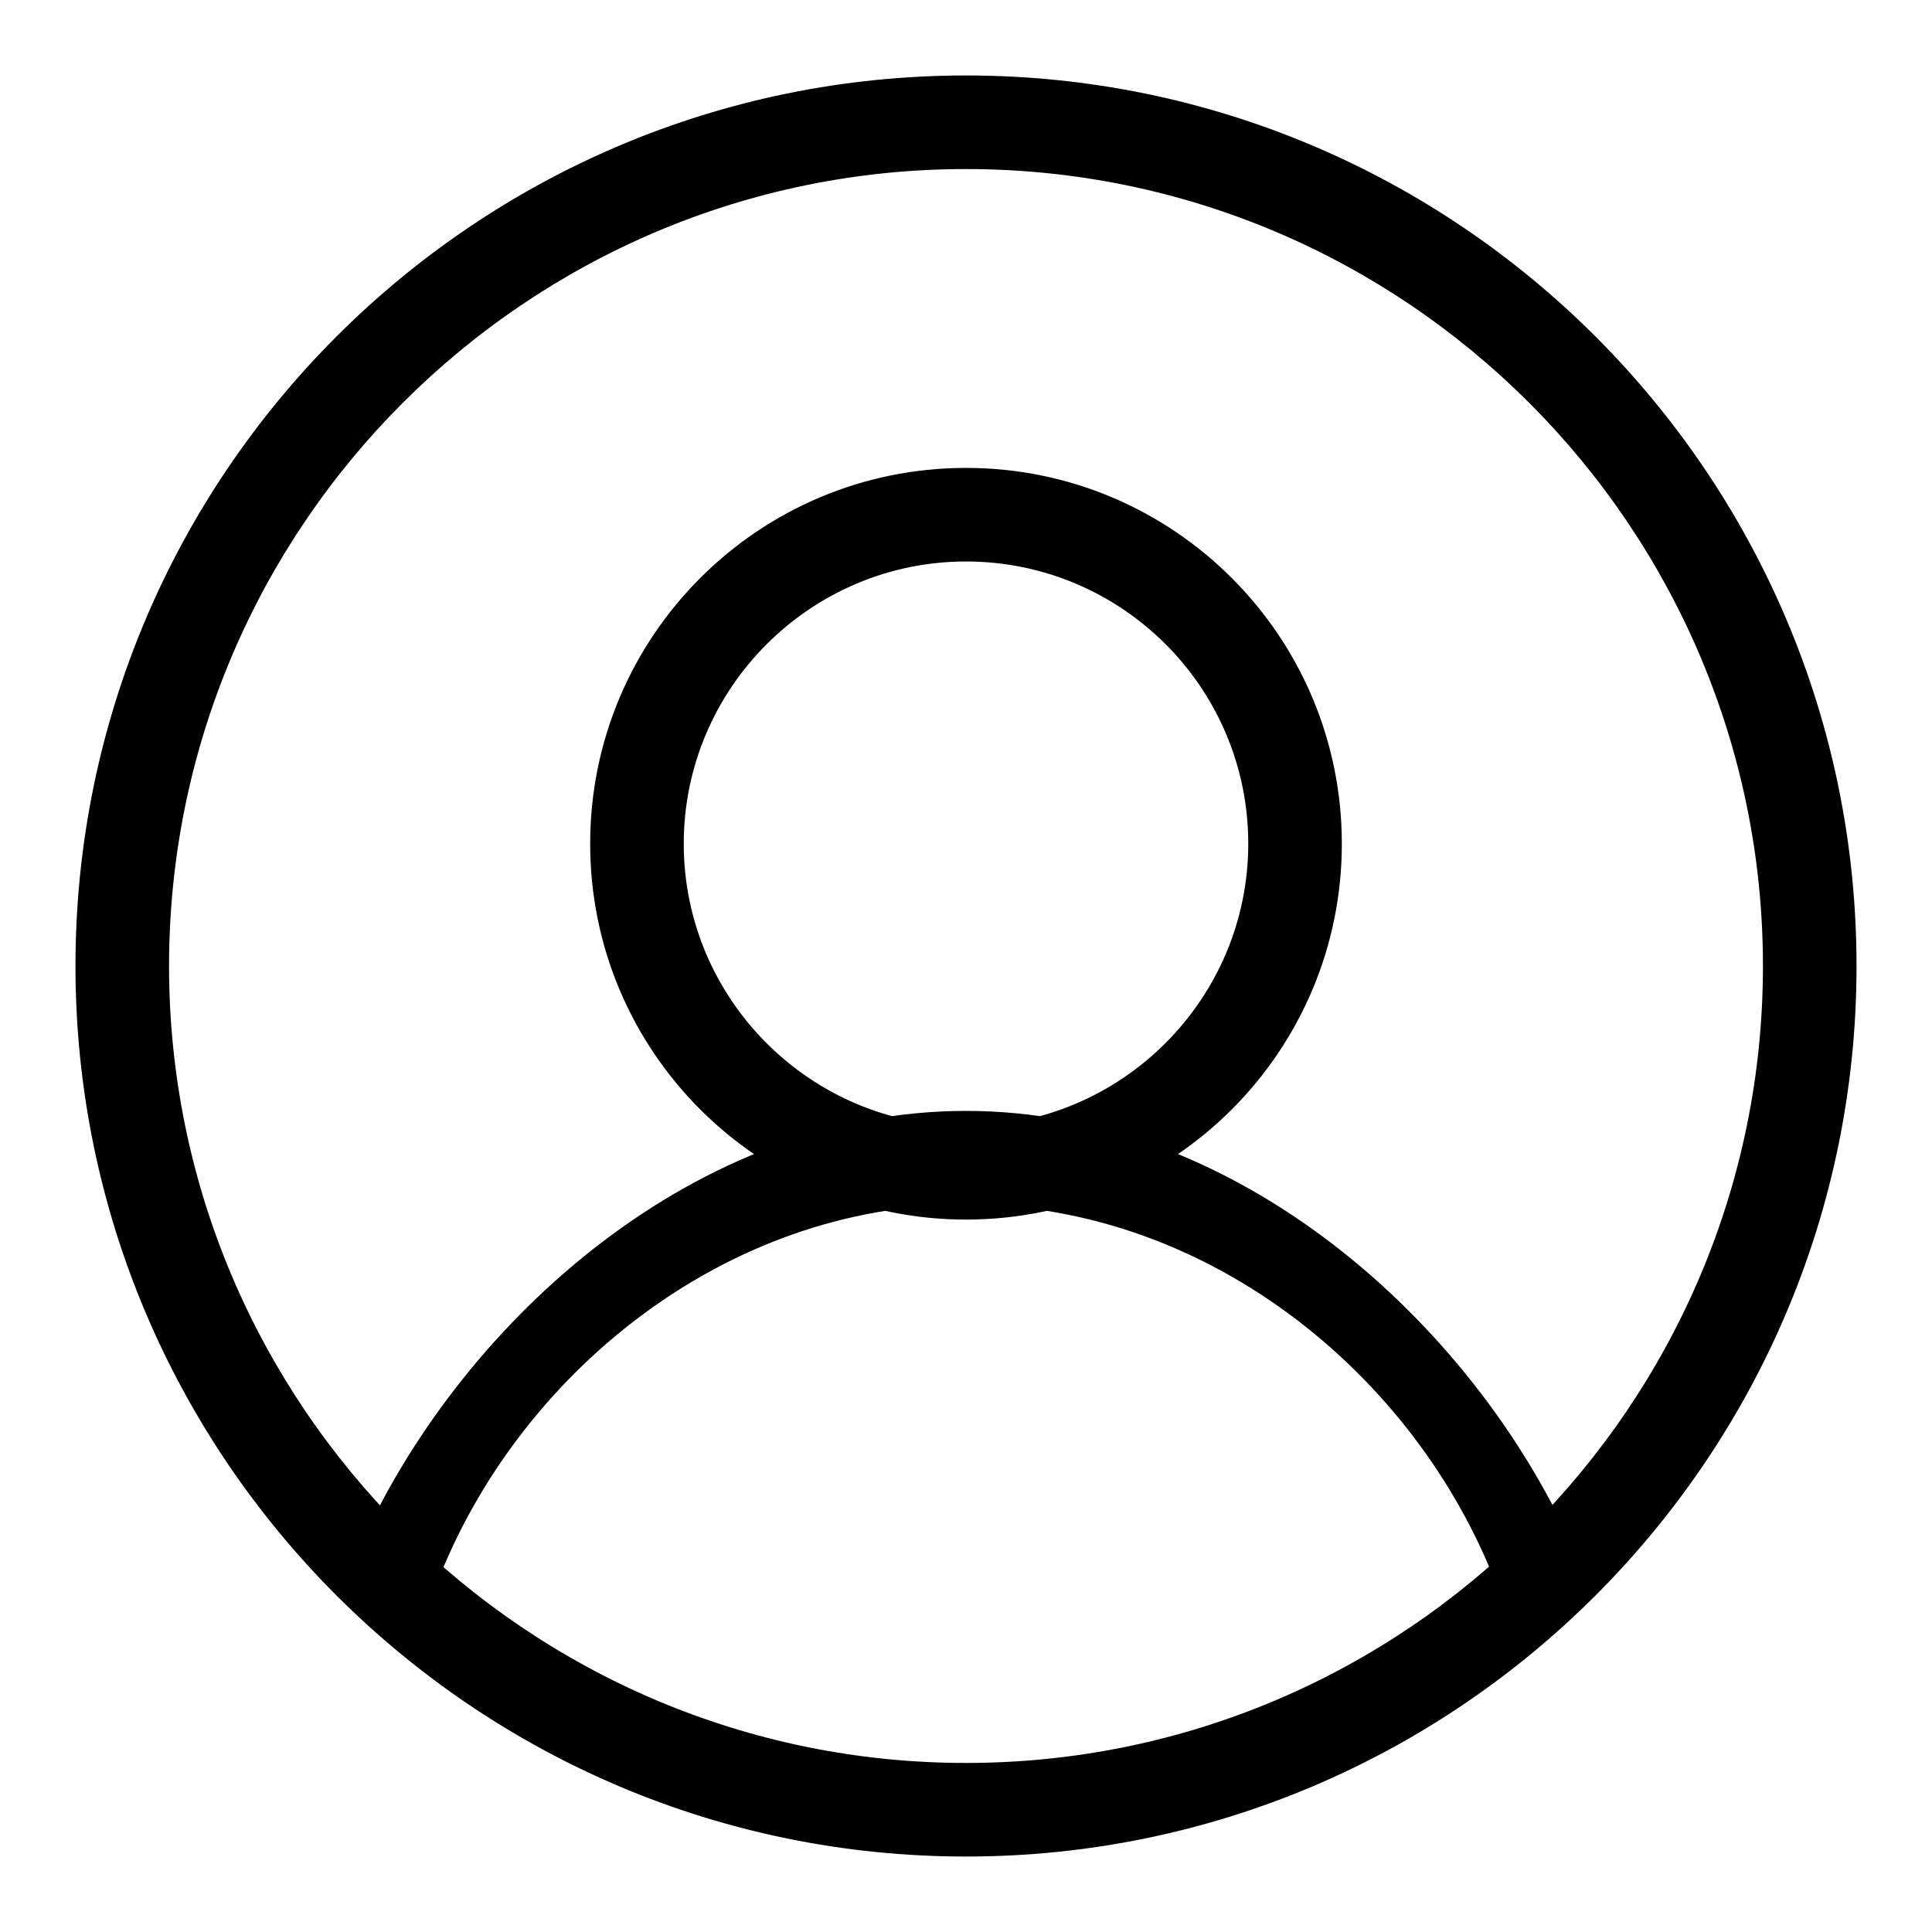 <?xml version="1.0" encoding="utf-8"?>
<!-- Svg Vector Icons : http://www.onlinewebfonts.com/icon -->
<!DOCTYPE svg PUBLIC "-//W3C//DTD SVG 1.1//EN" "http://www.w3.org/Graphics/SVG/1.1/DTD/svg11.dtd">
<svg version="1.1" xmlns="http://www.w3.org/2000/svg" xmlns:xlink="http://www.w3.org/1999/xlink" x="0px" y="0px" viewBox="0 0 256 256" enable-background="new 0 0 256 256" xml:space="preserve">
<g><g><path fill="#000000" d="M128,161.6c-27.5,0-49.8-22.3-49.8-49.8s22.3-49.8,49.8-49.8c27.5,0,49.8,22.3,49.8,49.8S155.5,161.6,128,161.6z M128,74.4c-20.6,0-37.4,16.8-37.4,37.4c0,20.6,16.8,37.4,37.4,37.4c20.6,0,37.4-16.8,37.4-37.4C165.4,91.1,148.6,74.4,128,74.4z M200.5,216.7c-0.5-1.8-1.1-3.6-1.7-5.3c-10.2-28.3-38.1-51.8-70.8-51.8c-32.1,0-59.5,22.7-70.1,50.2c-0.3,0.9-0.7,1.8-1,2.7c-2.5,7.2-13.6,1.8-8.8-8.5c13.6-29.4,44.3-56.8,79.9-56.8c35.9,0,66.9,27.9,80.3,57.5C208.9,206.1,202.1,222.6,200.5,216.7z"/><path fill="#000000" d="M128,246c-65.1,0-118-52.9-118-118C10,62.9,62.9,10,128,10c65.1,0,118,52.9,118,118C246,193.1,193.1,246,128,246z M128,22.4C69.8,22.4,22.4,69.8,22.4,128c0,58.2,47.4,105.6,105.6,105.6c58.2,0,105.6-47.4,105.6-105.6C233.6,69.8,186.2,22.4,128,22.4z"/></g></g>
</svg>